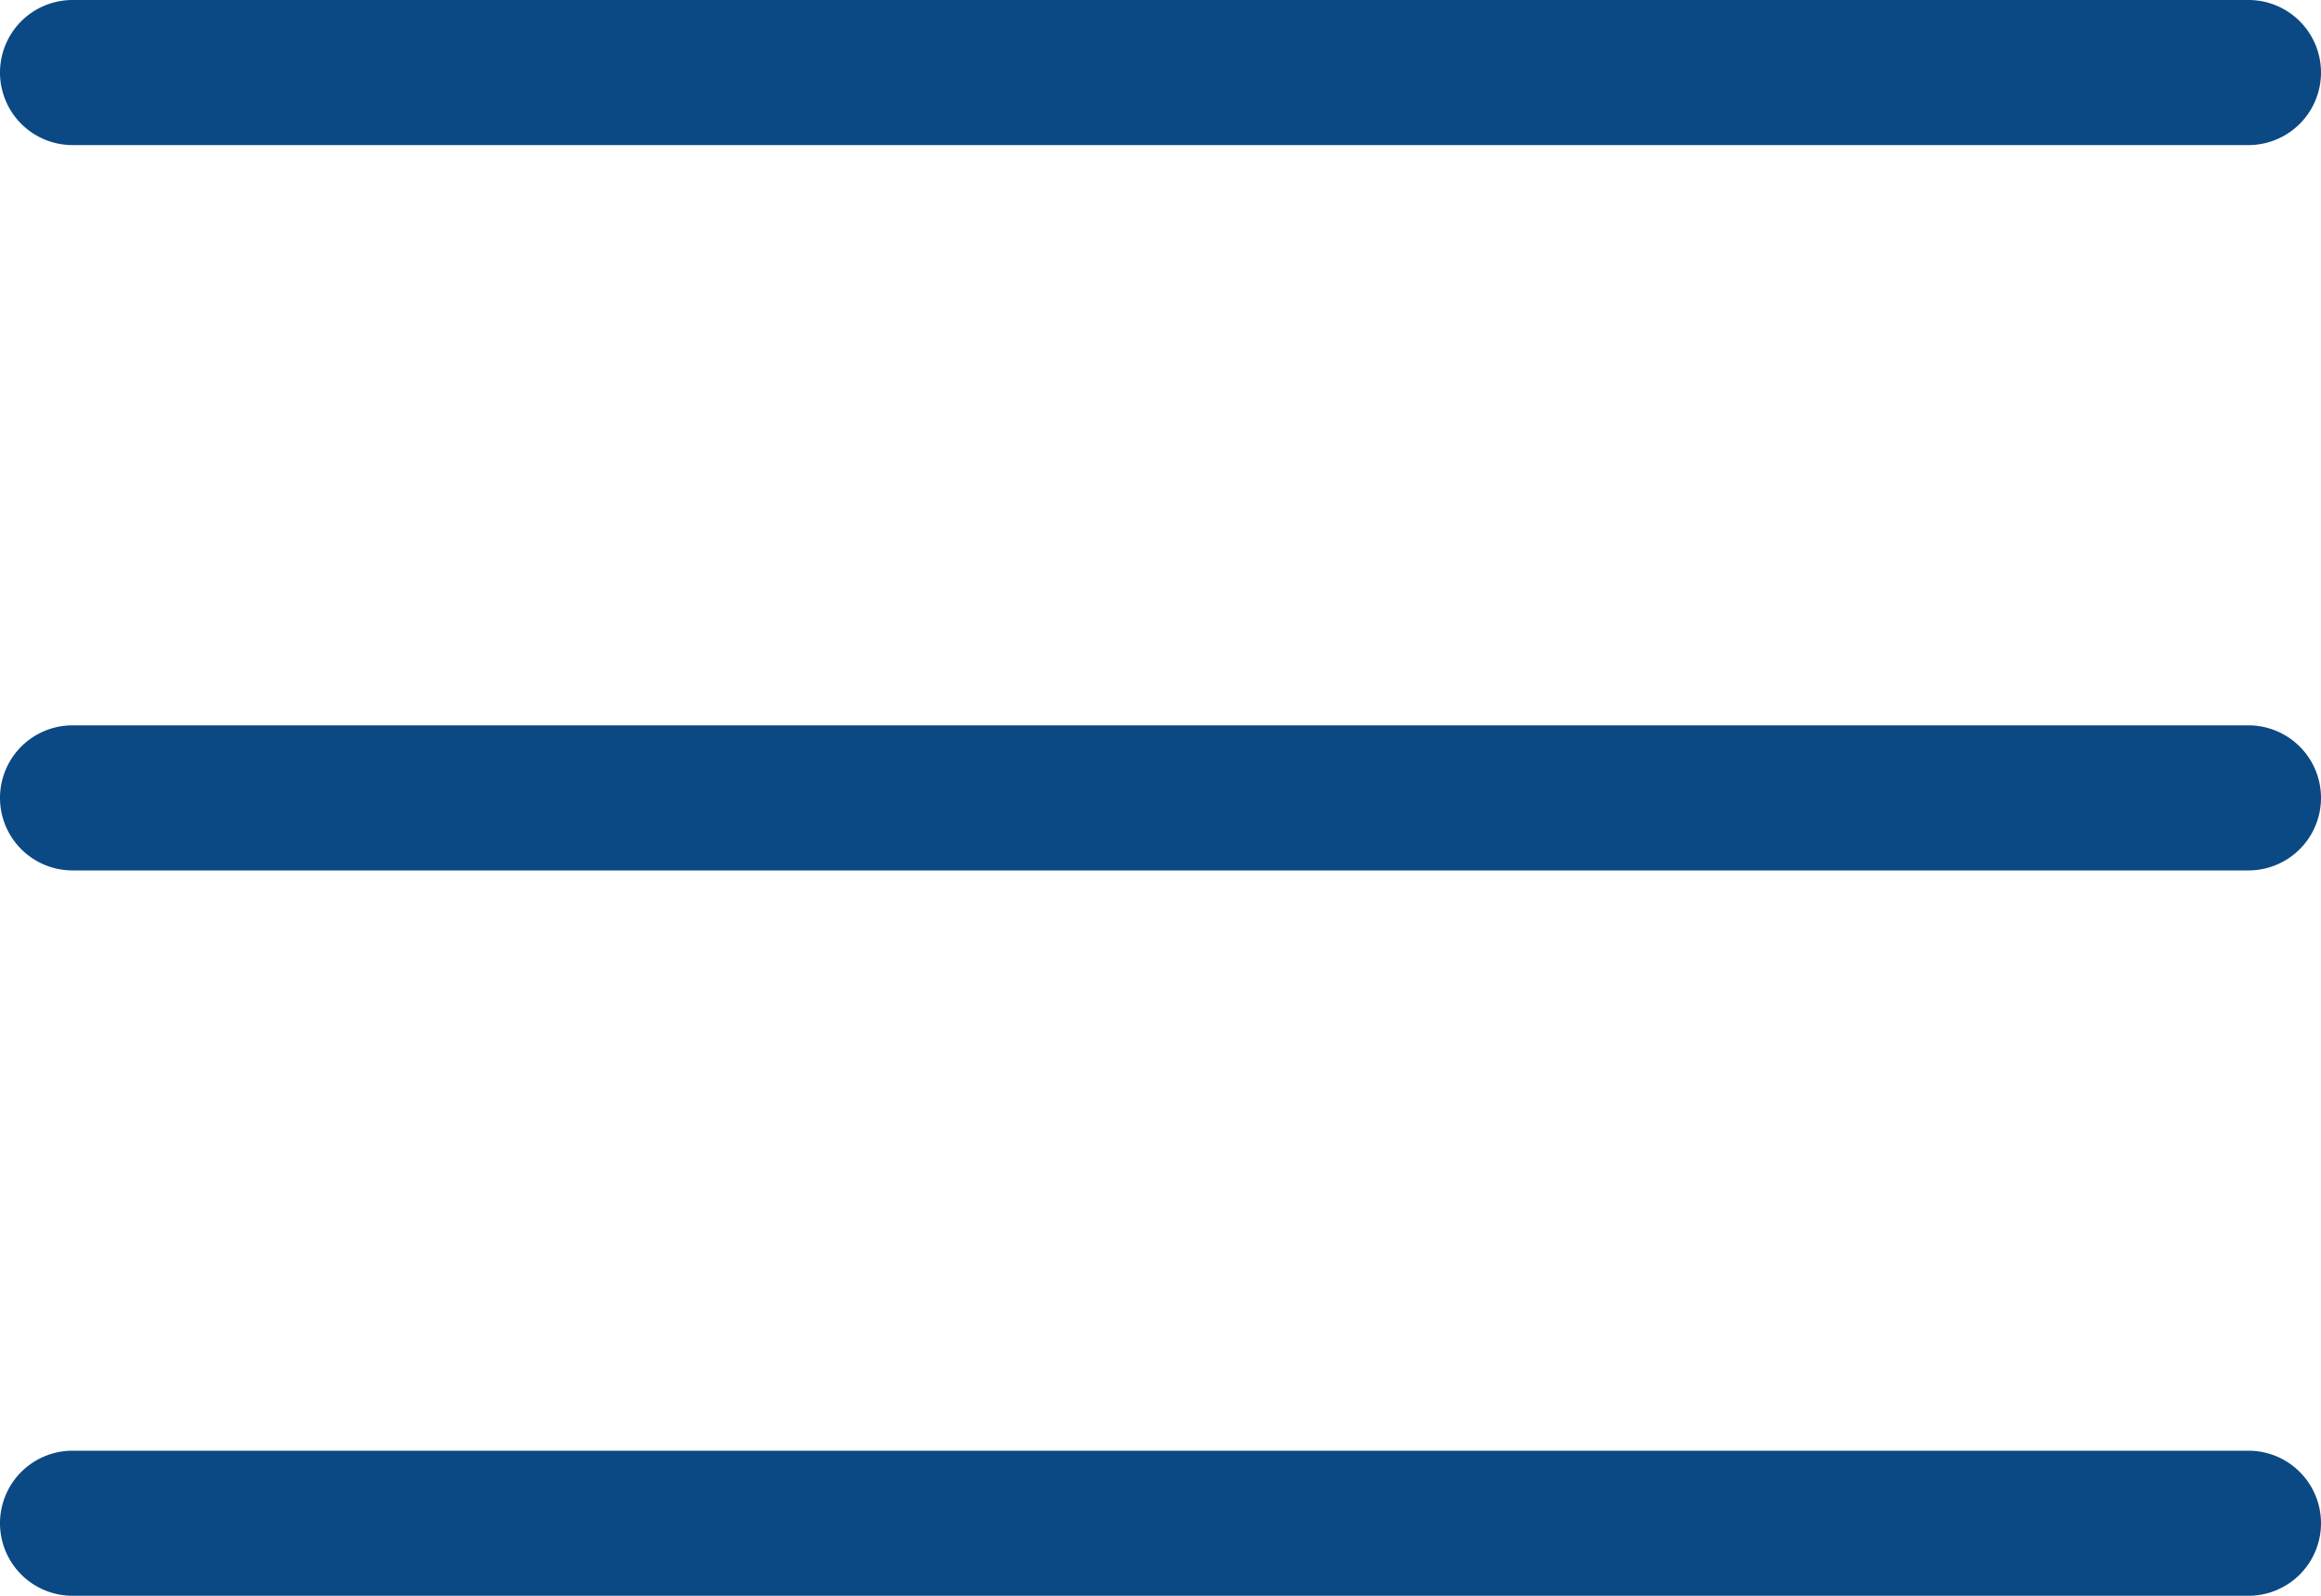 <svg xmlns="http://www.w3.org/2000/svg" width="32" height="22" viewBox="0 0 32 22">
  <g id="グループ_10695" data-name="グループ 10695" transform="translate(-332 -31)">
    <path id="パス_26716" data-name="パス 26716" d="M10433.771,34.028h-30a1,1,0,0,1,0-2h30a1,1,0,0,1,0,2Z" transform="translate(-10070.771 -1.028)" fill="#0b4984"/>
    <path id="パス_26717" data-name="パス 26717" d="M10433.771,34.028h-30a1,1,0,0,1,0-2h30a1,1,0,0,1,0,2Z" transform="translate(-10070.771 8.972)" fill="#0b4984"/>
    <path id="パス_26718" data-name="パス 26718" d="M10433.771,34.028h-30a1,1,0,0,1,0-2h30a1,1,0,0,1,0,2Z" transform="translate(-10070.771 18.972)" fill="#0b4984"/>
  </g>
</svg>
